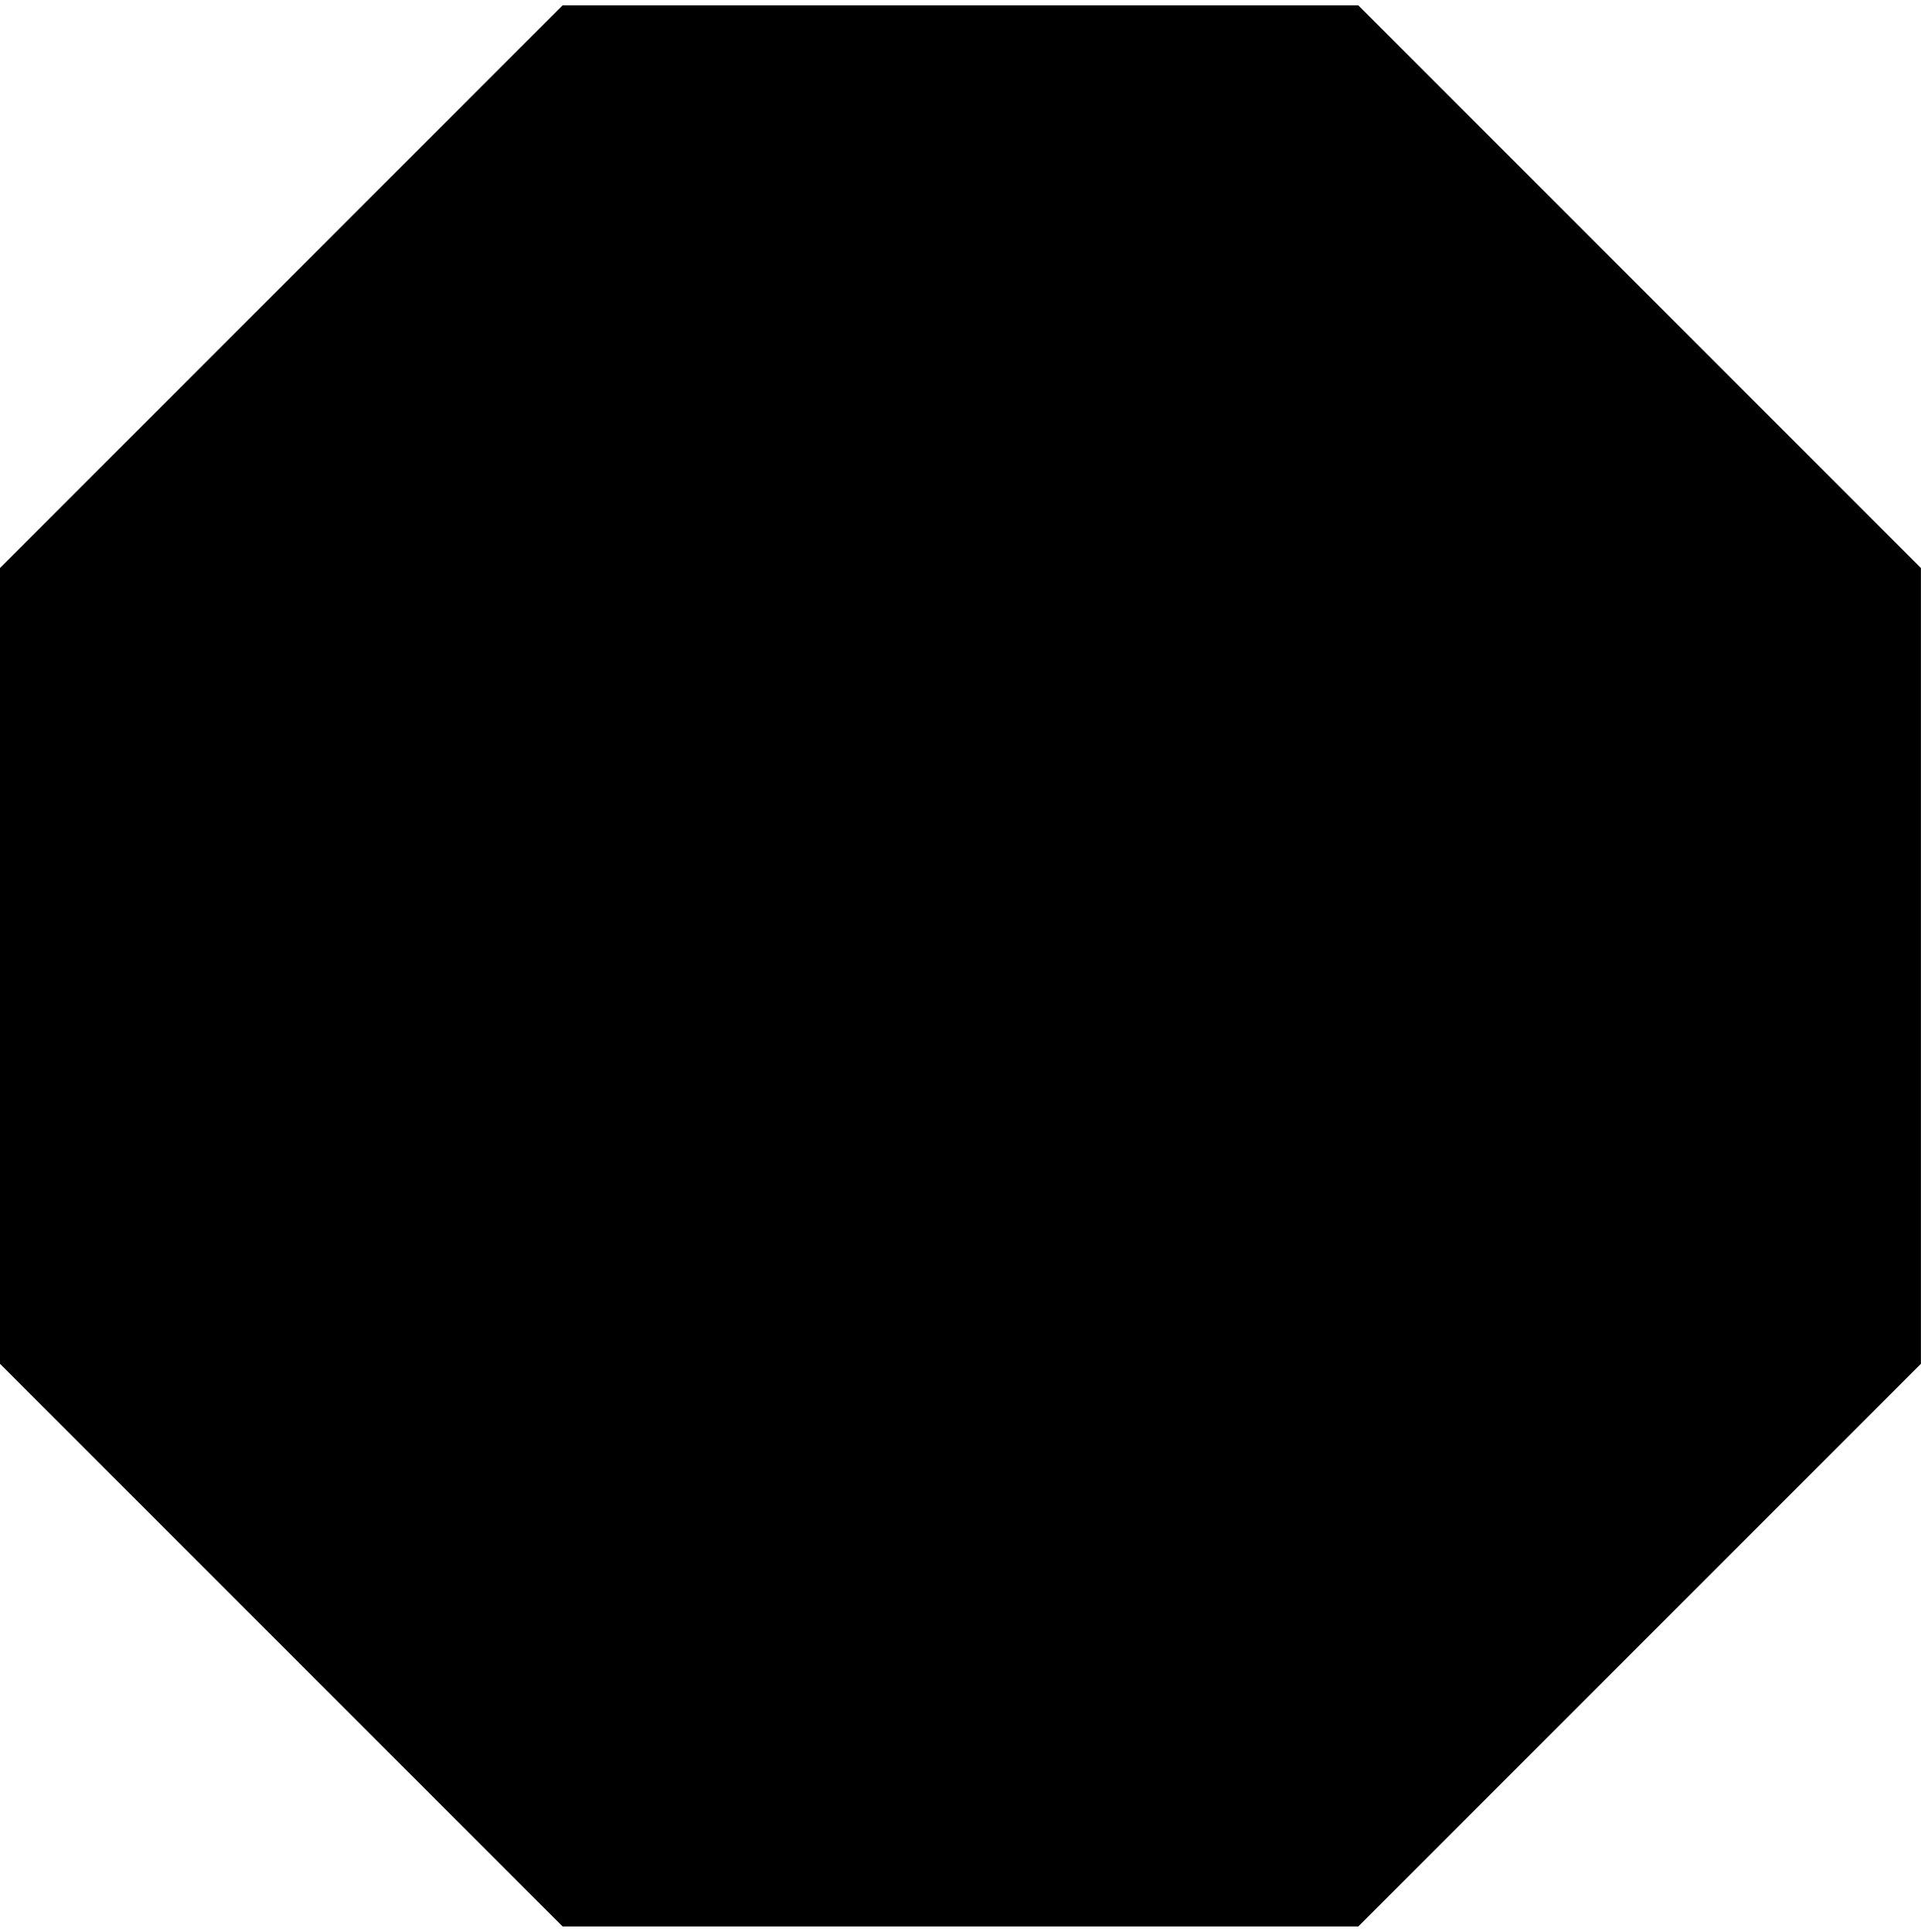 <?xml version="1.0" encoding="iso-8859-1"?>
<svg version="1.1" id="&#x30EC;&#x30A4;&#x30E4;&#x30FC;_1"
	 xmlns="http://www.w3.org/2000/svg" xmlns:xlink="http://www.w3.org/1999/xlink" x="0px" y="0px" width="361px" height="363px" viewBox="0 0 390 390"
	 style="enable-background:new 0 0 390 390;" xml:space="preserve">
<path style="fill:#000000;" d="M275.76,389.984H114.223L0,275.761V114.224L114.223,0H275.76l114.224,114.224v161.538L275.76,389.984z"/>
</svg>